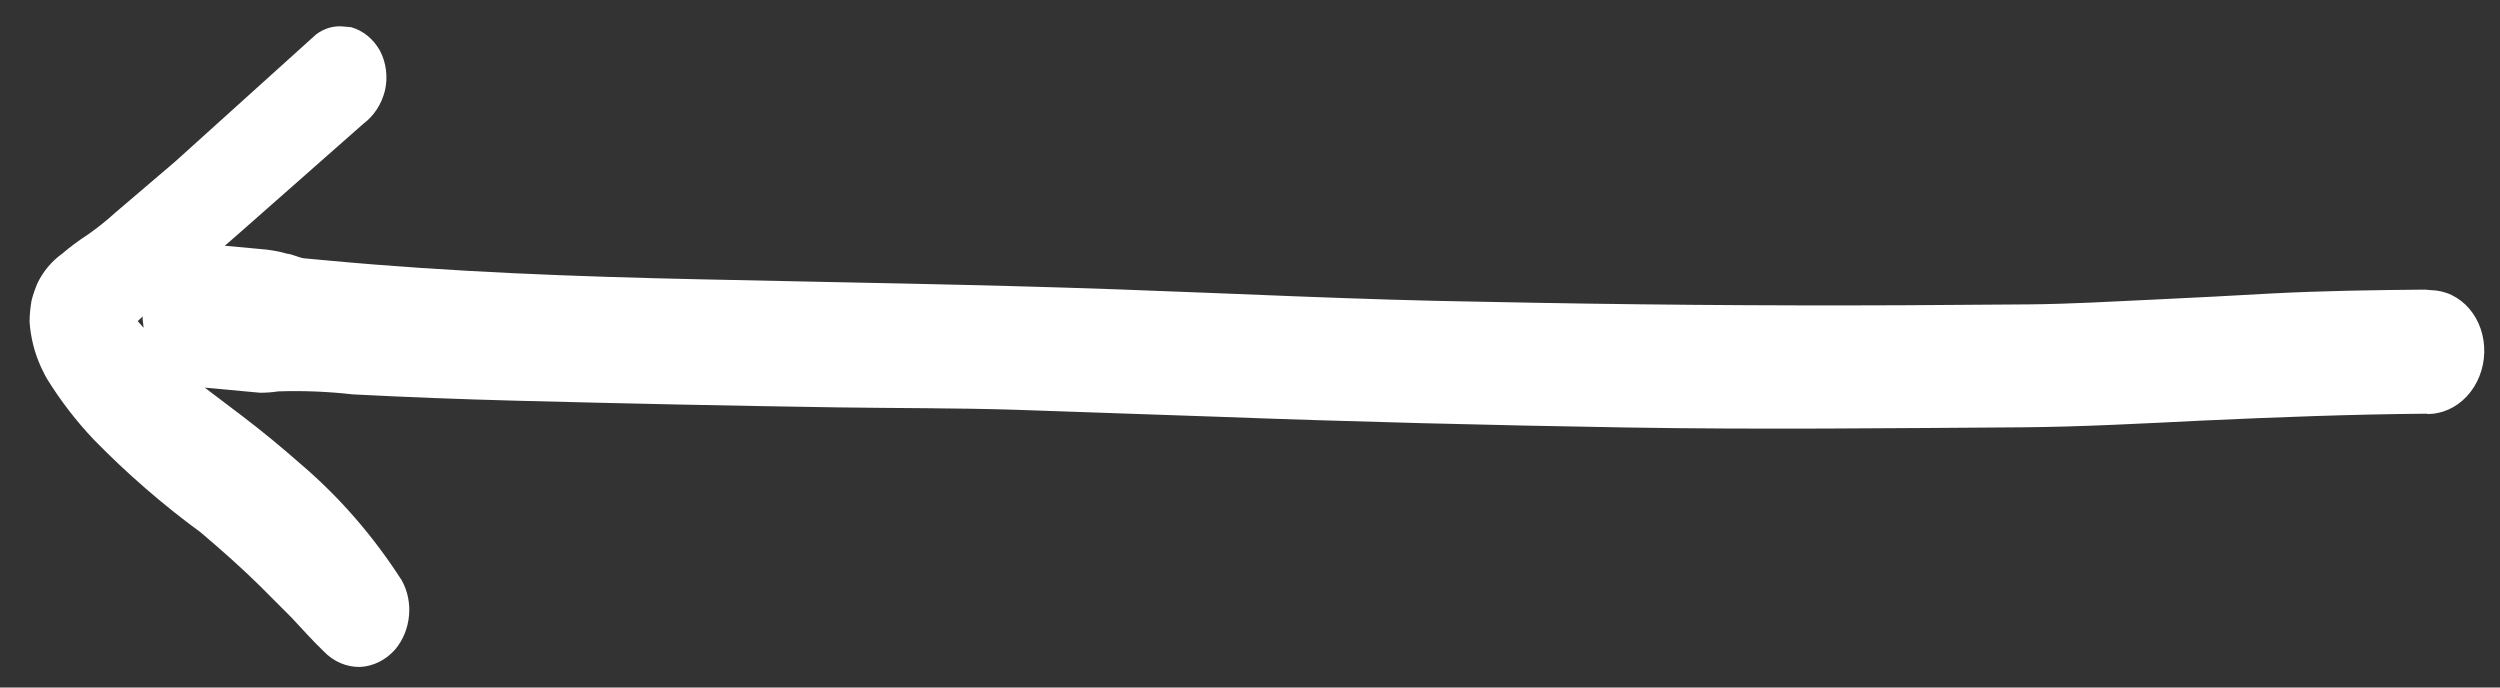 <svg width="40" height="11" viewBox="0 0 40 11" fill="none" xmlns="http://www.w3.org/2000/svg">
<rect x="0" y="0" width="40" height="11" fill="#333333" stroke="none"/>
<path d="M38.833 6.619C37.634 6.629 36.436 6.674 35.241 6.729C34.278 6.776 33.315 6.829 32.355 6.837C30.249 6.851 28.142 6.875 26.037 6.84C23.861 6.804 21.648 6.749 19.456 6.667L16.207 6.555C15.273 6.527 14.335 6.532 13.395 6.518C11.681 6.492 9.966 6.456 8.25 6.411C7.381 6.388 6.513 6.355 5.645 6.31C5.249 6.265 4.851 6.249 4.452 6.262C4.355 6.277 4.259 6.284 4.162 6.284L3.276 6.202L3.879 6.659C4.204 6.905 4.52 7.169 4.826 7.437C5.438 7.961 5.977 8.583 6.427 9.284C6.522 9.453 6.563 9.653 6.544 9.853C6.525 10.053 6.448 10.242 6.324 10.39C6.174 10.56 5.973 10.661 5.762 10.671C5.545 10.675 5.336 10.586 5.179 10.421C5.003 10.253 4.838 10.066 4.667 9.884L4.161 9.377C3.854 9.074 3.536 8.795 3.213 8.52C2.605 8.075 2.031 7.577 1.496 7.029C1.221 6.738 0.973 6.417 0.757 6.069C0.719 6.007 0.687 5.936 0.654 5.869C0.552 5.645 0.49 5.4 0.473 5.147C0.474 5.035 0.485 4.923 0.504 4.813C0.529 4.711 0.563 4.613 0.605 4.519C0.697 4.335 0.829 4.179 0.987 4.065C1.123 3.949 1.266 3.843 1.414 3.748C1.567 3.639 1.715 3.521 1.856 3.393L2.803 2.585L5.058 0.55C5.191 0.45 5.349 0.406 5.505 0.425L5.618 0.435C5.81 0.489 5.975 0.624 6.079 0.811C6.18 1.002 6.209 1.232 6.159 1.45C6.105 1.667 5.982 1.855 5.814 1.98L3.881 3.684L3.597 3.932L4.163 3.984C4.308 3.994 4.451 4.019 4.592 4.059C4.682 4.067 4.773 4.12 4.864 4.133L5.257 4.169C7.231 4.353 9.22 4.426 11.203 4.469C13.42 4.519 15.636 4.55 17.855 4.629C19.805 4.698 21.761 4.798 23.71 4.828C25.971 4.875 28.221 4.894 30.459 4.884L32.465 4.87C33.132 4.864 33.802 4.824 34.472 4.793C35.141 4.763 35.728 4.729 36.355 4.695C37.169 4.653 37.985 4.641 38.8 4.634L38.891 4.642C39.007 4.644 39.121 4.67 39.227 4.721C39.333 4.772 39.429 4.846 39.508 4.939C39.669 5.126 39.755 5.379 39.748 5.642C39.741 5.905 39.641 6.156 39.47 6.34C39.299 6.524 39.072 6.626 38.837 6.624L38.833 6.619ZM2.281 5.096L2.284 5.062L2.203 5.138L2.298 5.244C2.294 5.195 2.285 5.145 2.281 5.096Z" fill="white"/>
</svg>
